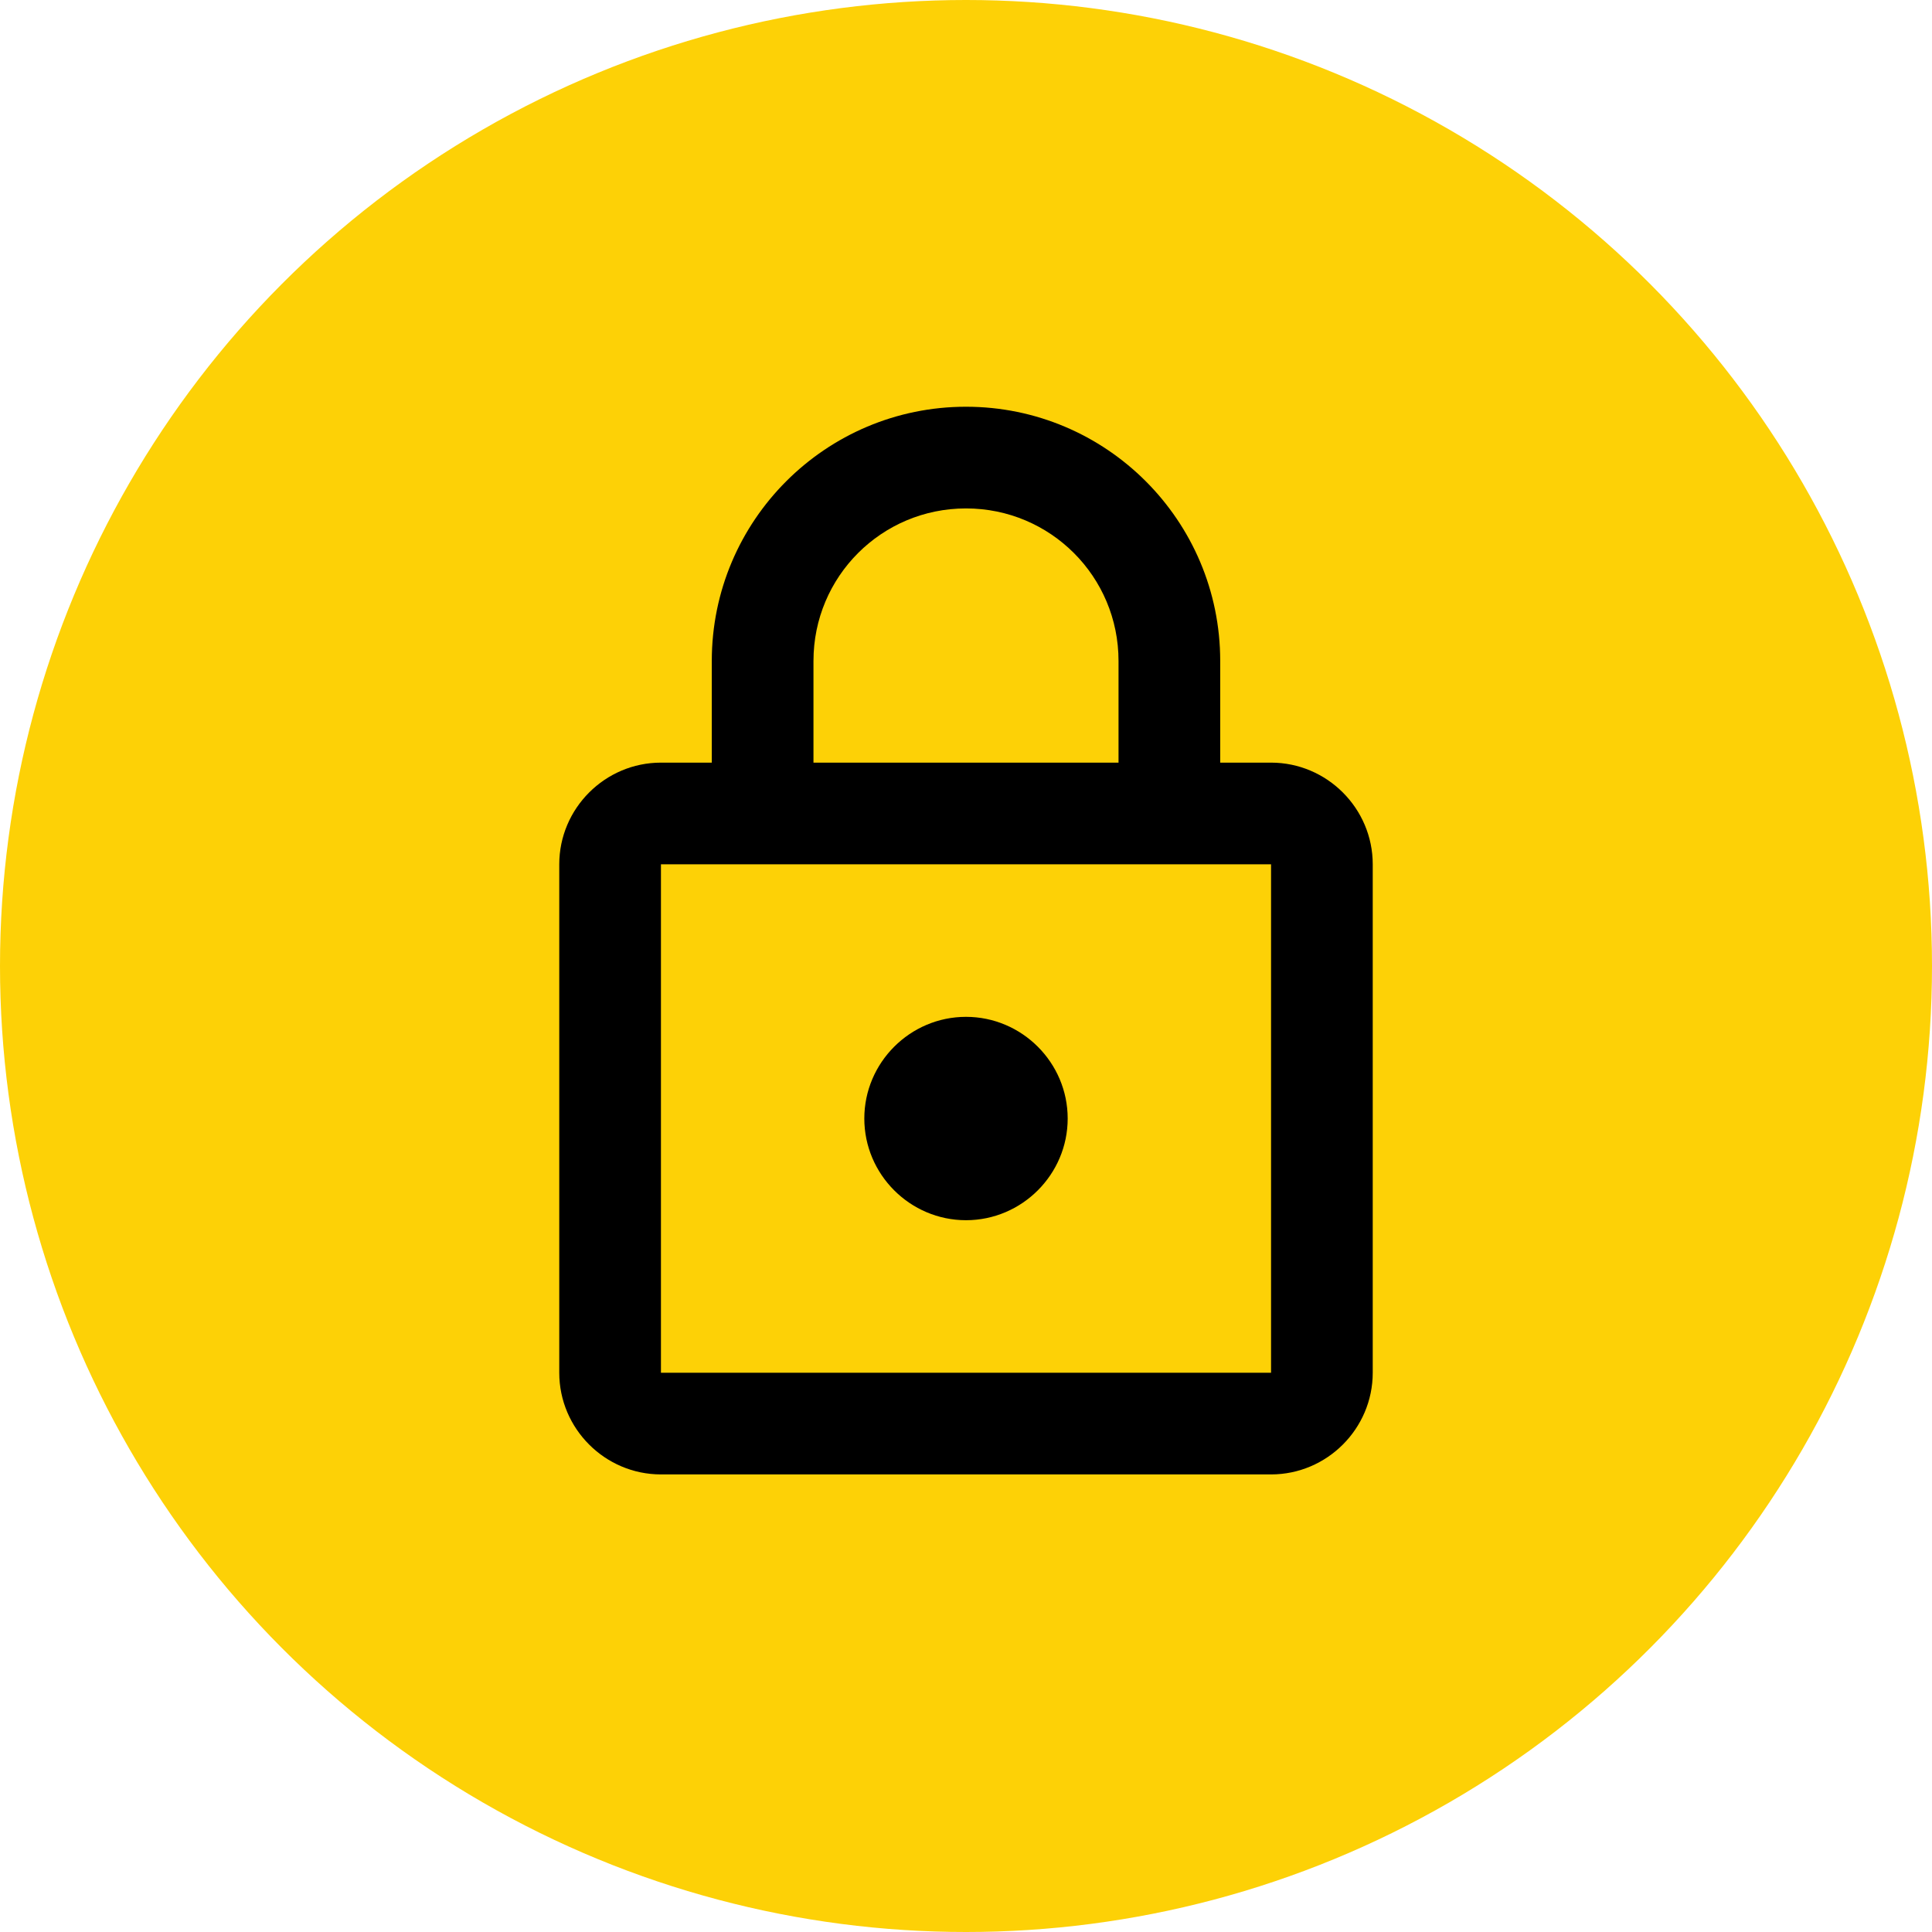 <svg width="38" height="38" viewBox="0 0 38 38" xmlns="http://www.w3.org/2000/svg"><title>Lock</title><g fill="none" fill-rule="evenodd"><circle fill="#FDD106" cx="19" cy="19" r="19"/><path d="M7 7h24v24H7z"/><path opacity=".87" d="M7 7h24v24H7z"/><path d="M25 15h-1v-2c0-2.76-2.24-5-5-5s-5 2.24-5 5v2h-1c-1.1 0-2 .9-2 2v10c0 1.1.9 2 2 2h12c1.1 0 2-.9 2-2V17c0-1.1-.9-2-2-2zm-9-2c0-1.66 1.34-3 3-3s3 1.34 3 3v2h-6v-2zm9 14H13V17h12v10zm-6-3c1.1 0 2-.9 2-2s-.9-2-2-2-2 .9-2 2 .9 2 2 2z" fill="#000" fill-rule="nonzero"/></g></svg>